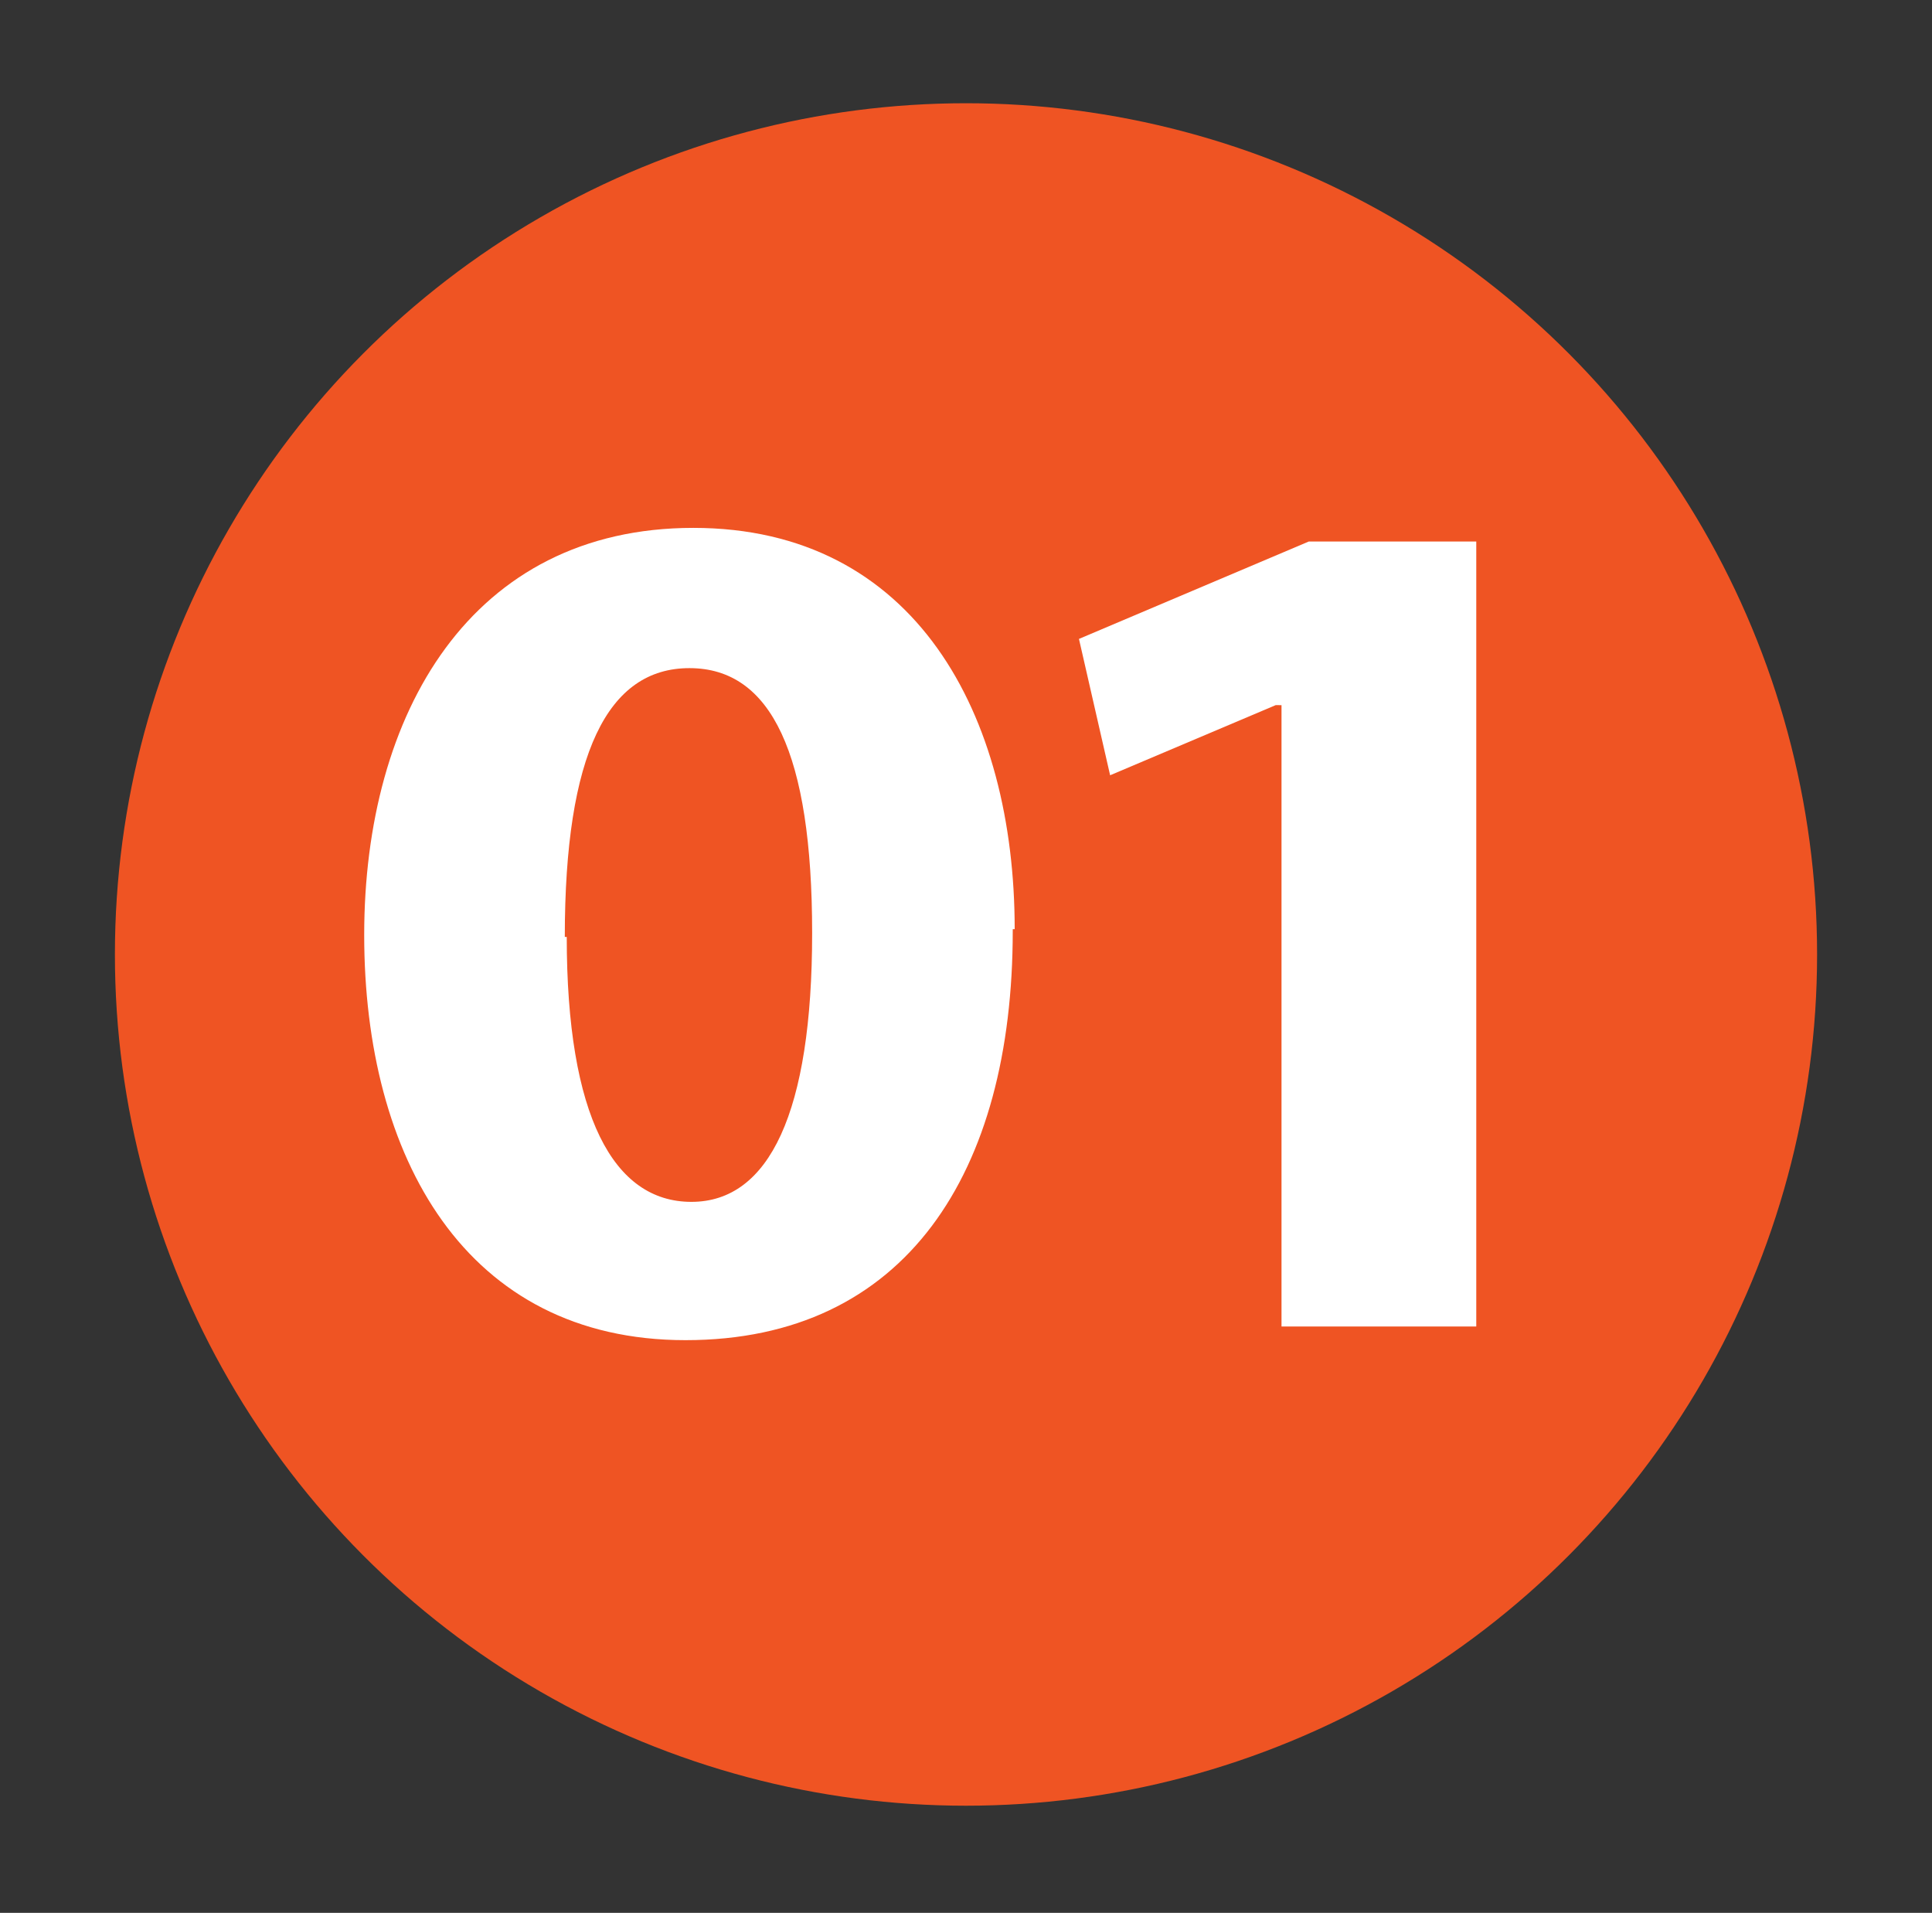 <svg xmlns="http://www.w3.org/2000/svg" id="Layer_1" viewBox="0 0 99.2 98.2"><rect x="0" y="0" width="99.2" height="98.2" fill="#333333" stroke="none"/><defs><style>      .st0 {        isolation: isolate;      }      .st1 {        fill: #fff;      }      .st2 {        fill: #ef5423;      }    </style></defs><circle class="st2" cx="49.6" cy="49" r="43.7"></circle><g class="st0"><g class="st0"><g class="st0"><path class="st1" d="M52,47.8c0,12.4-5.5,21-16.8,21s-16.5-9.4-16.5-20.8,5.5-20.9,16.9-20.9,16.5,9.6,16.5,20.6h-.1ZM29.1,48.1c0,9.2,2.4,13.6,6.4,13.6s6.2-4.6,6.2-13.8-2.1-13.6-6.3-13.6-6.4,4.4-6.4,13.8h.1Z"></path><path class="st1" d="M65.6,36.2h-.1l-8.5,3.6-1.6-7,11.8-5h8.6v40.3h-10v-31.9h-.1Z"></path></g></g></g></svg>